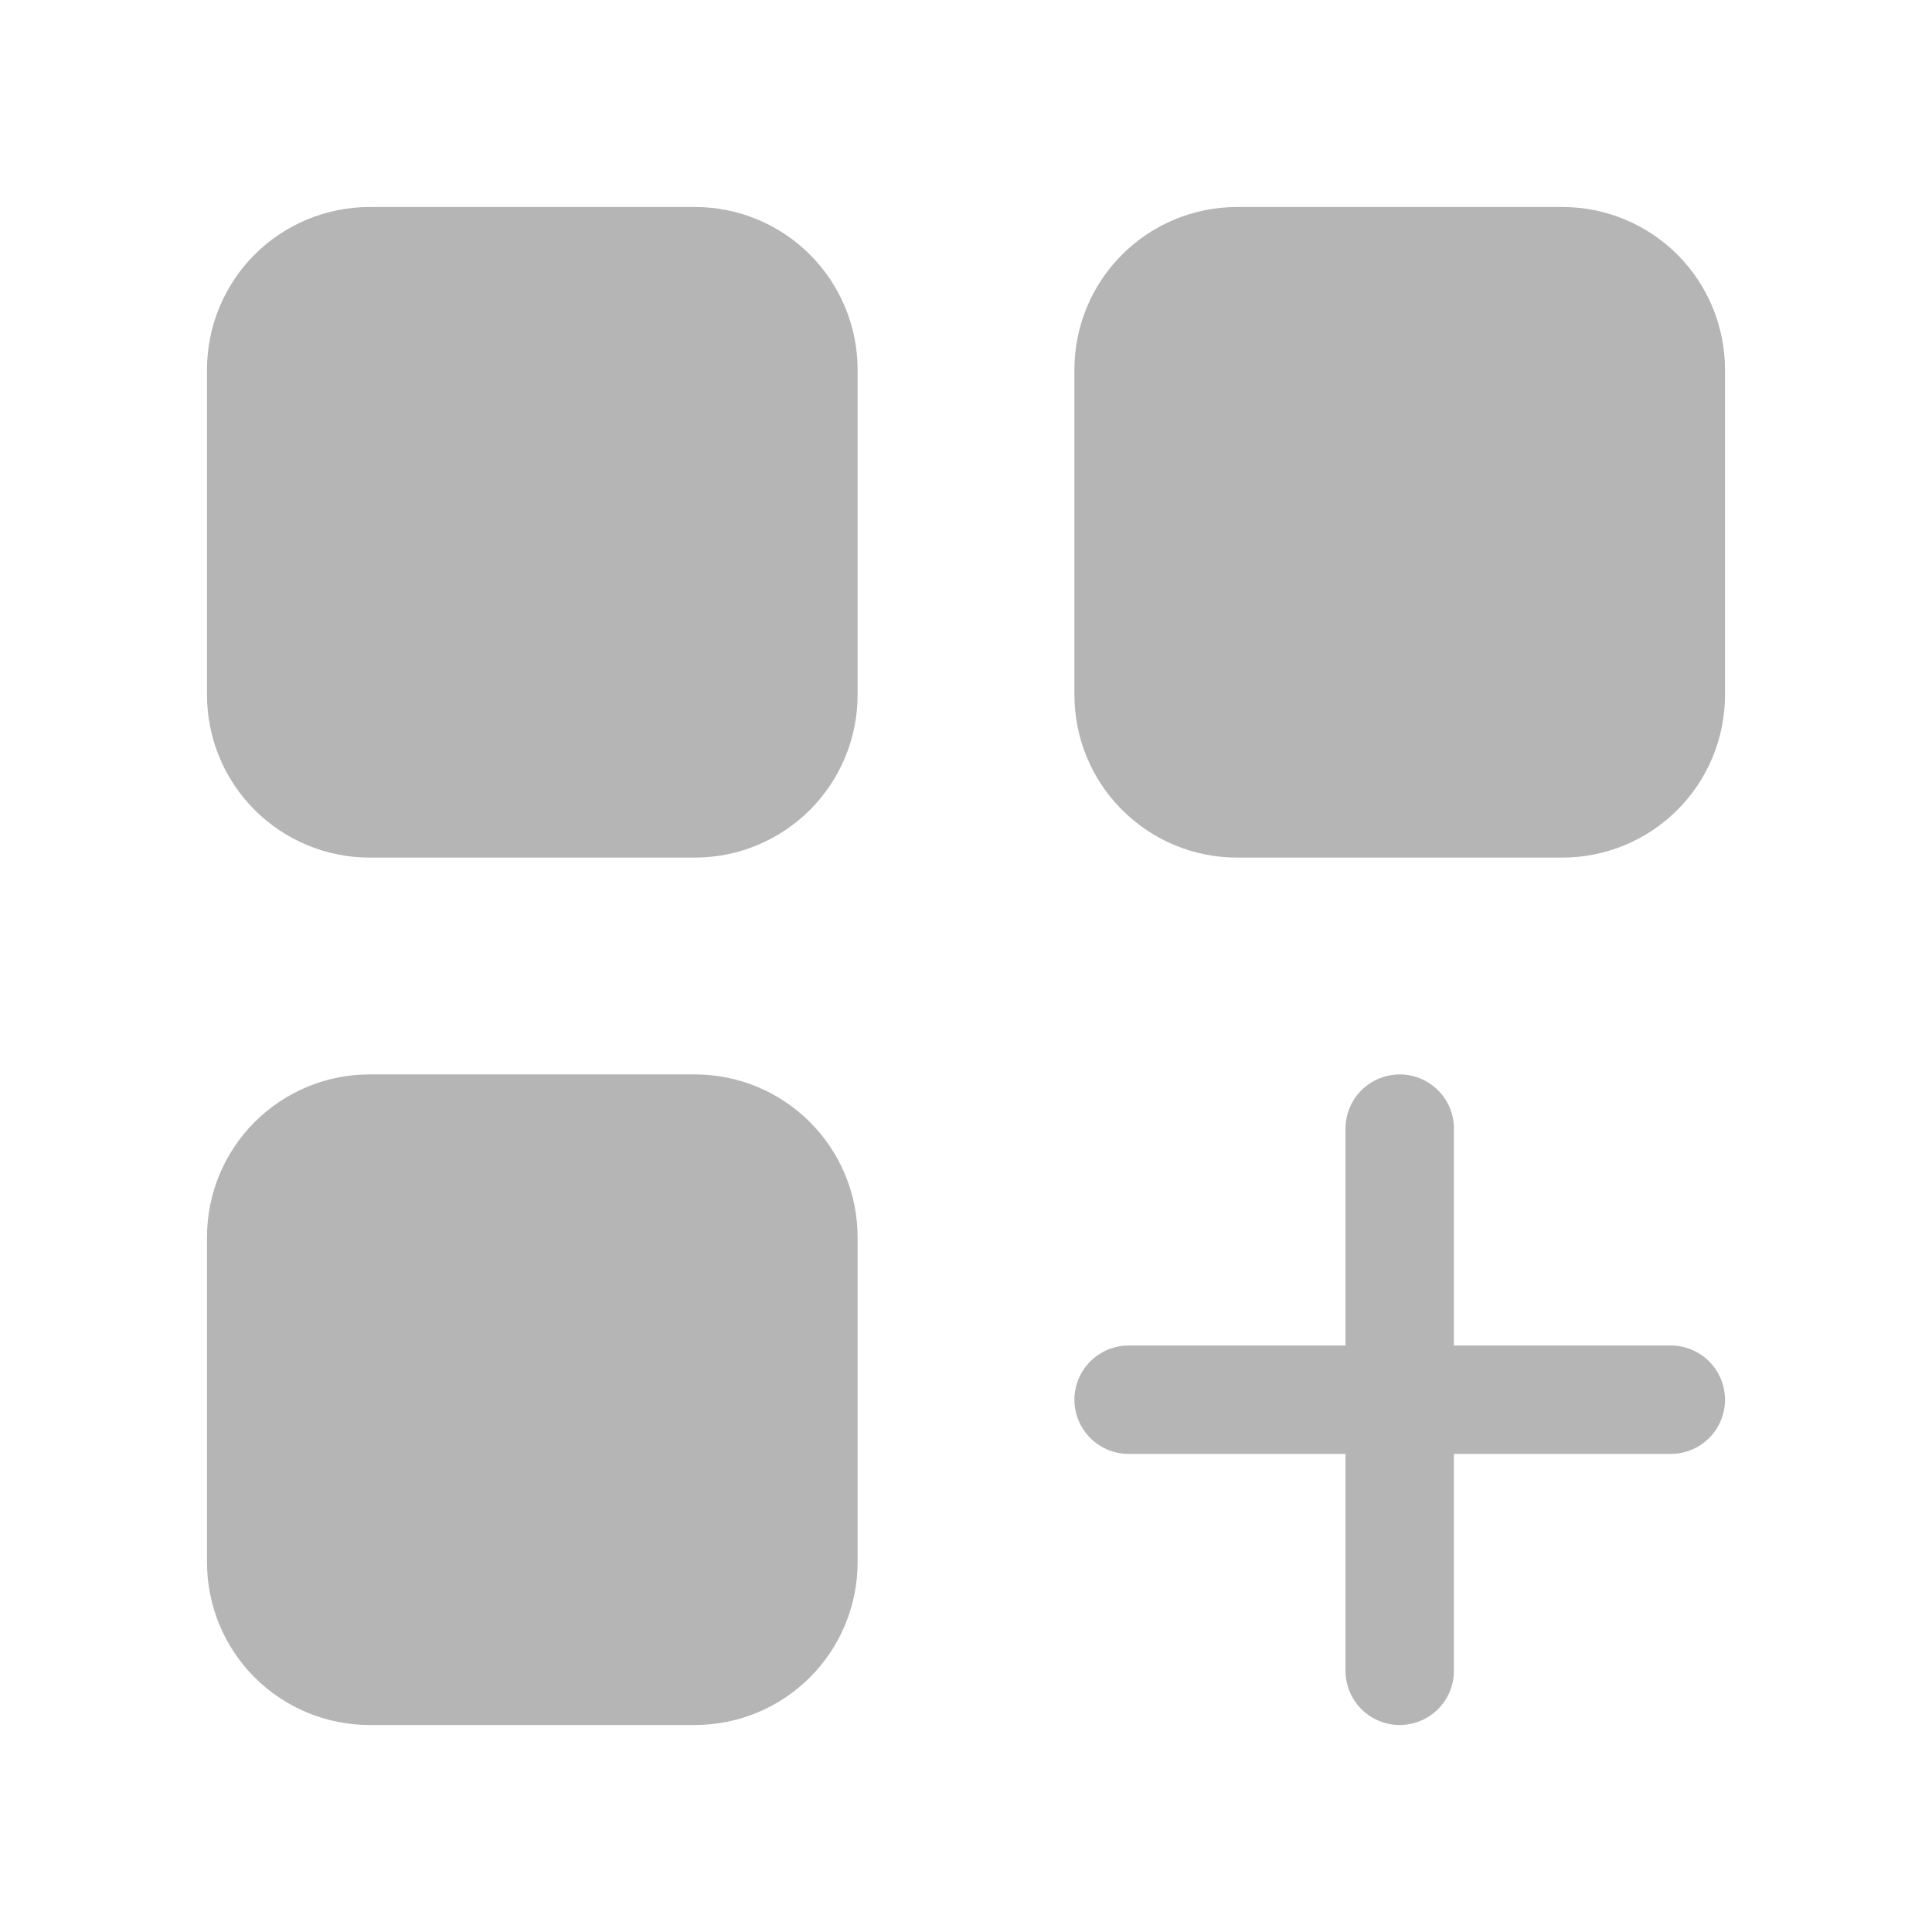 <svg width="28" height="28" viewBox="0 0 28 28" fill="none" xmlns="http://www.w3.org/2000/svg">
<mask id="mask0_668_4859" style="mask-type:alpha" maskUnits="userSpaceOnUse" x="0" y="0" width="28" height="28">
<rect width="28" height="28" fill="#D9D9D9"/>
</mask>
<g mask="url(#mask0_668_4859)">
<path d="M5.357 24.215C4.94 24.214 4.541 24.049 4.246 23.754C3.952 23.459 3.786 23.06 3.786 22.643V17.929C3.786 17.512 3.952 17.113 4.246 16.818C4.541 16.524 4.94 16.358 5.357 16.358H10.071C10.488 16.358 10.887 16.524 11.182 16.818C11.477 17.113 11.642 17.512 11.643 17.929V22.643C11.642 23.06 11.477 23.459 11.182 23.754C10.887 24.049 10.488 24.214 10.071 24.215H5.357ZM20.286 21.072C20.286 20.969 20.265 20.866 20.226 20.771C20.186 20.676 20.129 20.589 20.056 20.516C19.983 20.443 19.896 20.385 19.801 20.346C19.705 20.306 19.603 20.286 19.5 20.286C19.603 20.286 19.705 20.266 19.801 20.226C19.896 20.187 19.983 20.129 20.056 20.056C20.129 19.983 20.186 19.896 20.226 19.801C20.265 19.706 20.286 19.604 20.286 19.5C20.286 19.604 20.306 19.706 20.345 19.801C20.385 19.896 20.443 19.983 20.516 20.056C20.589 20.129 20.675 20.187 20.771 20.226C20.866 20.266 20.968 20.286 21.071 20.286C20.968 20.286 20.866 20.306 20.771 20.346C20.675 20.385 20.589 20.443 20.516 20.516C20.443 20.589 20.385 20.676 20.345 20.771C20.306 20.866 20.286 20.969 20.286 21.072ZM17.928 11.643C17.512 11.643 17.112 11.477 16.818 11.183C16.523 10.888 16.358 10.489 16.357 10.072V5.358C16.358 4.941 16.523 4.541 16.818 4.247C17.112 3.952 17.512 3.787 17.928 3.786H22.643C23.059 3.787 23.459 3.952 23.753 4.247C24.048 4.541 24.214 4.941 24.214 5.358V10.072C24.214 10.489 24.048 10.888 23.753 11.183C23.459 11.477 23.059 11.643 22.643 11.643H17.928ZM5.357 11.643C4.94 11.643 4.541 11.477 4.246 11.183C3.952 10.888 3.786 10.489 3.786 10.072V5.358C3.786 4.941 3.952 4.541 4.246 4.247C4.541 3.952 4.94 3.787 5.357 3.786H10.071C10.488 3.787 10.887 3.952 11.182 4.247C11.477 4.541 11.642 4.941 11.643 5.358V10.072C11.642 10.489 11.477 10.888 11.182 11.183C10.887 11.477 10.488 11.643 10.071 11.643H5.357Z" fill="#B5B5B5"/>
<path d="M22.643 4.571C22.851 4.572 23.051 4.655 23.198 4.802C23.346 4.949 23.428 5.149 23.429 5.357V10.071C23.428 10.28 23.346 10.479 23.198 10.627C23.051 10.774 22.851 10.857 22.643 10.857H17.929C17.72 10.857 17.52 10.774 17.373 10.627C17.226 10.479 17.143 10.28 17.143 10.071V5.357C17.143 5.149 17.226 4.949 17.373 4.802C17.52 4.655 17.72 4.572 17.929 4.571H22.643ZM10.071 4.571C10.28 4.572 10.479 4.655 10.627 4.802C10.774 4.949 10.857 5.149 10.857 5.357V10.071C10.857 10.28 10.774 10.479 10.627 10.627C10.479 10.774 10.28 10.857 10.071 10.857H5.357C5.149 10.857 4.949 10.774 4.802 10.627C4.655 10.479 4.572 10.28 4.571 10.071V5.357C4.572 5.149 4.655 4.949 4.802 4.802C4.949 4.655 5.149 4.572 5.357 4.571H10.071ZM10.071 17.143C10.28 17.143 10.479 17.226 10.627 17.373C10.774 17.52 10.857 17.72 10.857 17.929V22.643C10.857 22.851 10.774 23.051 10.627 23.198C10.479 23.346 10.28 23.428 10.071 23.429H5.357C5.149 23.428 4.949 23.346 4.802 23.198C4.655 23.051 4.572 22.851 4.571 22.643V17.929C4.572 17.72 4.655 17.52 4.802 17.373C4.949 17.226 5.149 17.143 5.357 17.143H10.071ZM22.643 3H17.929C17.303 3 16.704 3.248 16.262 3.69C15.82 4.132 15.571 4.732 15.571 5.357V10.071C15.571 10.697 15.82 11.296 16.262 11.738C16.704 12.18 17.303 12.429 17.929 12.429H22.643C23.268 12.429 23.868 12.18 24.31 11.738C24.752 11.296 25 10.697 25 10.071V5.357C25 4.732 24.752 4.132 24.31 3.69C23.868 3.248 23.268 3 22.643 3ZM10.071 3H5.357C4.732 3 4.132 3.248 3.69 3.69C3.248 4.132 3 4.732 3 5.357V10.071C3 10.697 3.248 11.296 3.69 11.738C4.132 12.18 4.732 12.429 5.357 12.429H10.071C10.697 12.429 11.296 12.18 11.738 11.738C12.18 11.296 12.429 10.697 12.429 10.071V5.357C12.429 4.732 12.18 4.132 11.738 3.69C11.296 3.248 10.697 3 10.071 3ZM20.286 15.571C20.183 15.571 20.08 15.592 19.985 15.631C19.89 15.671 19.803 15.729 19.73 15.801C19.657 15.874 19.599 15.961 19.56 16.056C19.52 16.152 19.5 16.254 19.5 16.357V19.5H16.357C16.149 19.5 15.949 19.583 15.802 19.73C15.654 19.878 15.571 20.077 15.571 20.286C15.571 20.494 15.654 20.694 15.802 20.841C15.949 20.989 16.149 21.071 16.357 21.071H19.5V24.214C19.5 24.423 19.583 24.622 19.73 24.77C19.878 24.917 20.077 25 20.286 25C20.494 25 20.694 24.917 20.841 24.77C20.989 24.622 21.071 24.423 21.071 24.214V21.071H24.214C24.423 21.071 24.622 20.989 24.77 20.841C24.917 20.694 25 20.494 25 20.286C25 20.077 24.917 19.878 24.77 19.73C24.622 19.583 24.423 19.5 24.214 19.5H21.071V16.357C21.072 16.254 21.051 16.152 21.012 16.056C20.972 15.961 20.914 15.874 20.841 15.801C20.768 15.729 20.682 15.671 20.587 15.631C20.491 15.592 20.389 15.571 20.286 15.571ZM10.071 15.571H5.357C4.732 15.571 4.132 15.82 3.69 16.262C3.248 16.704 3 17.303 3 17.929V22.643C3 23.268 3.248 23.868 3.69 24.31C4.132 24.752 4.732 25 5.357 25H10.071C10.697 25 11.296 24.752 11.738 24.31C12.18 23.868 12.429 23.268 12.429 22.643V17.929C12.429 17.303 12.18 16.704 11.738 16.262C11.296 15.82 10.697 15.571 10.071 15.571Z" fill="#B5B5B5"/>
</g>
</svg>
